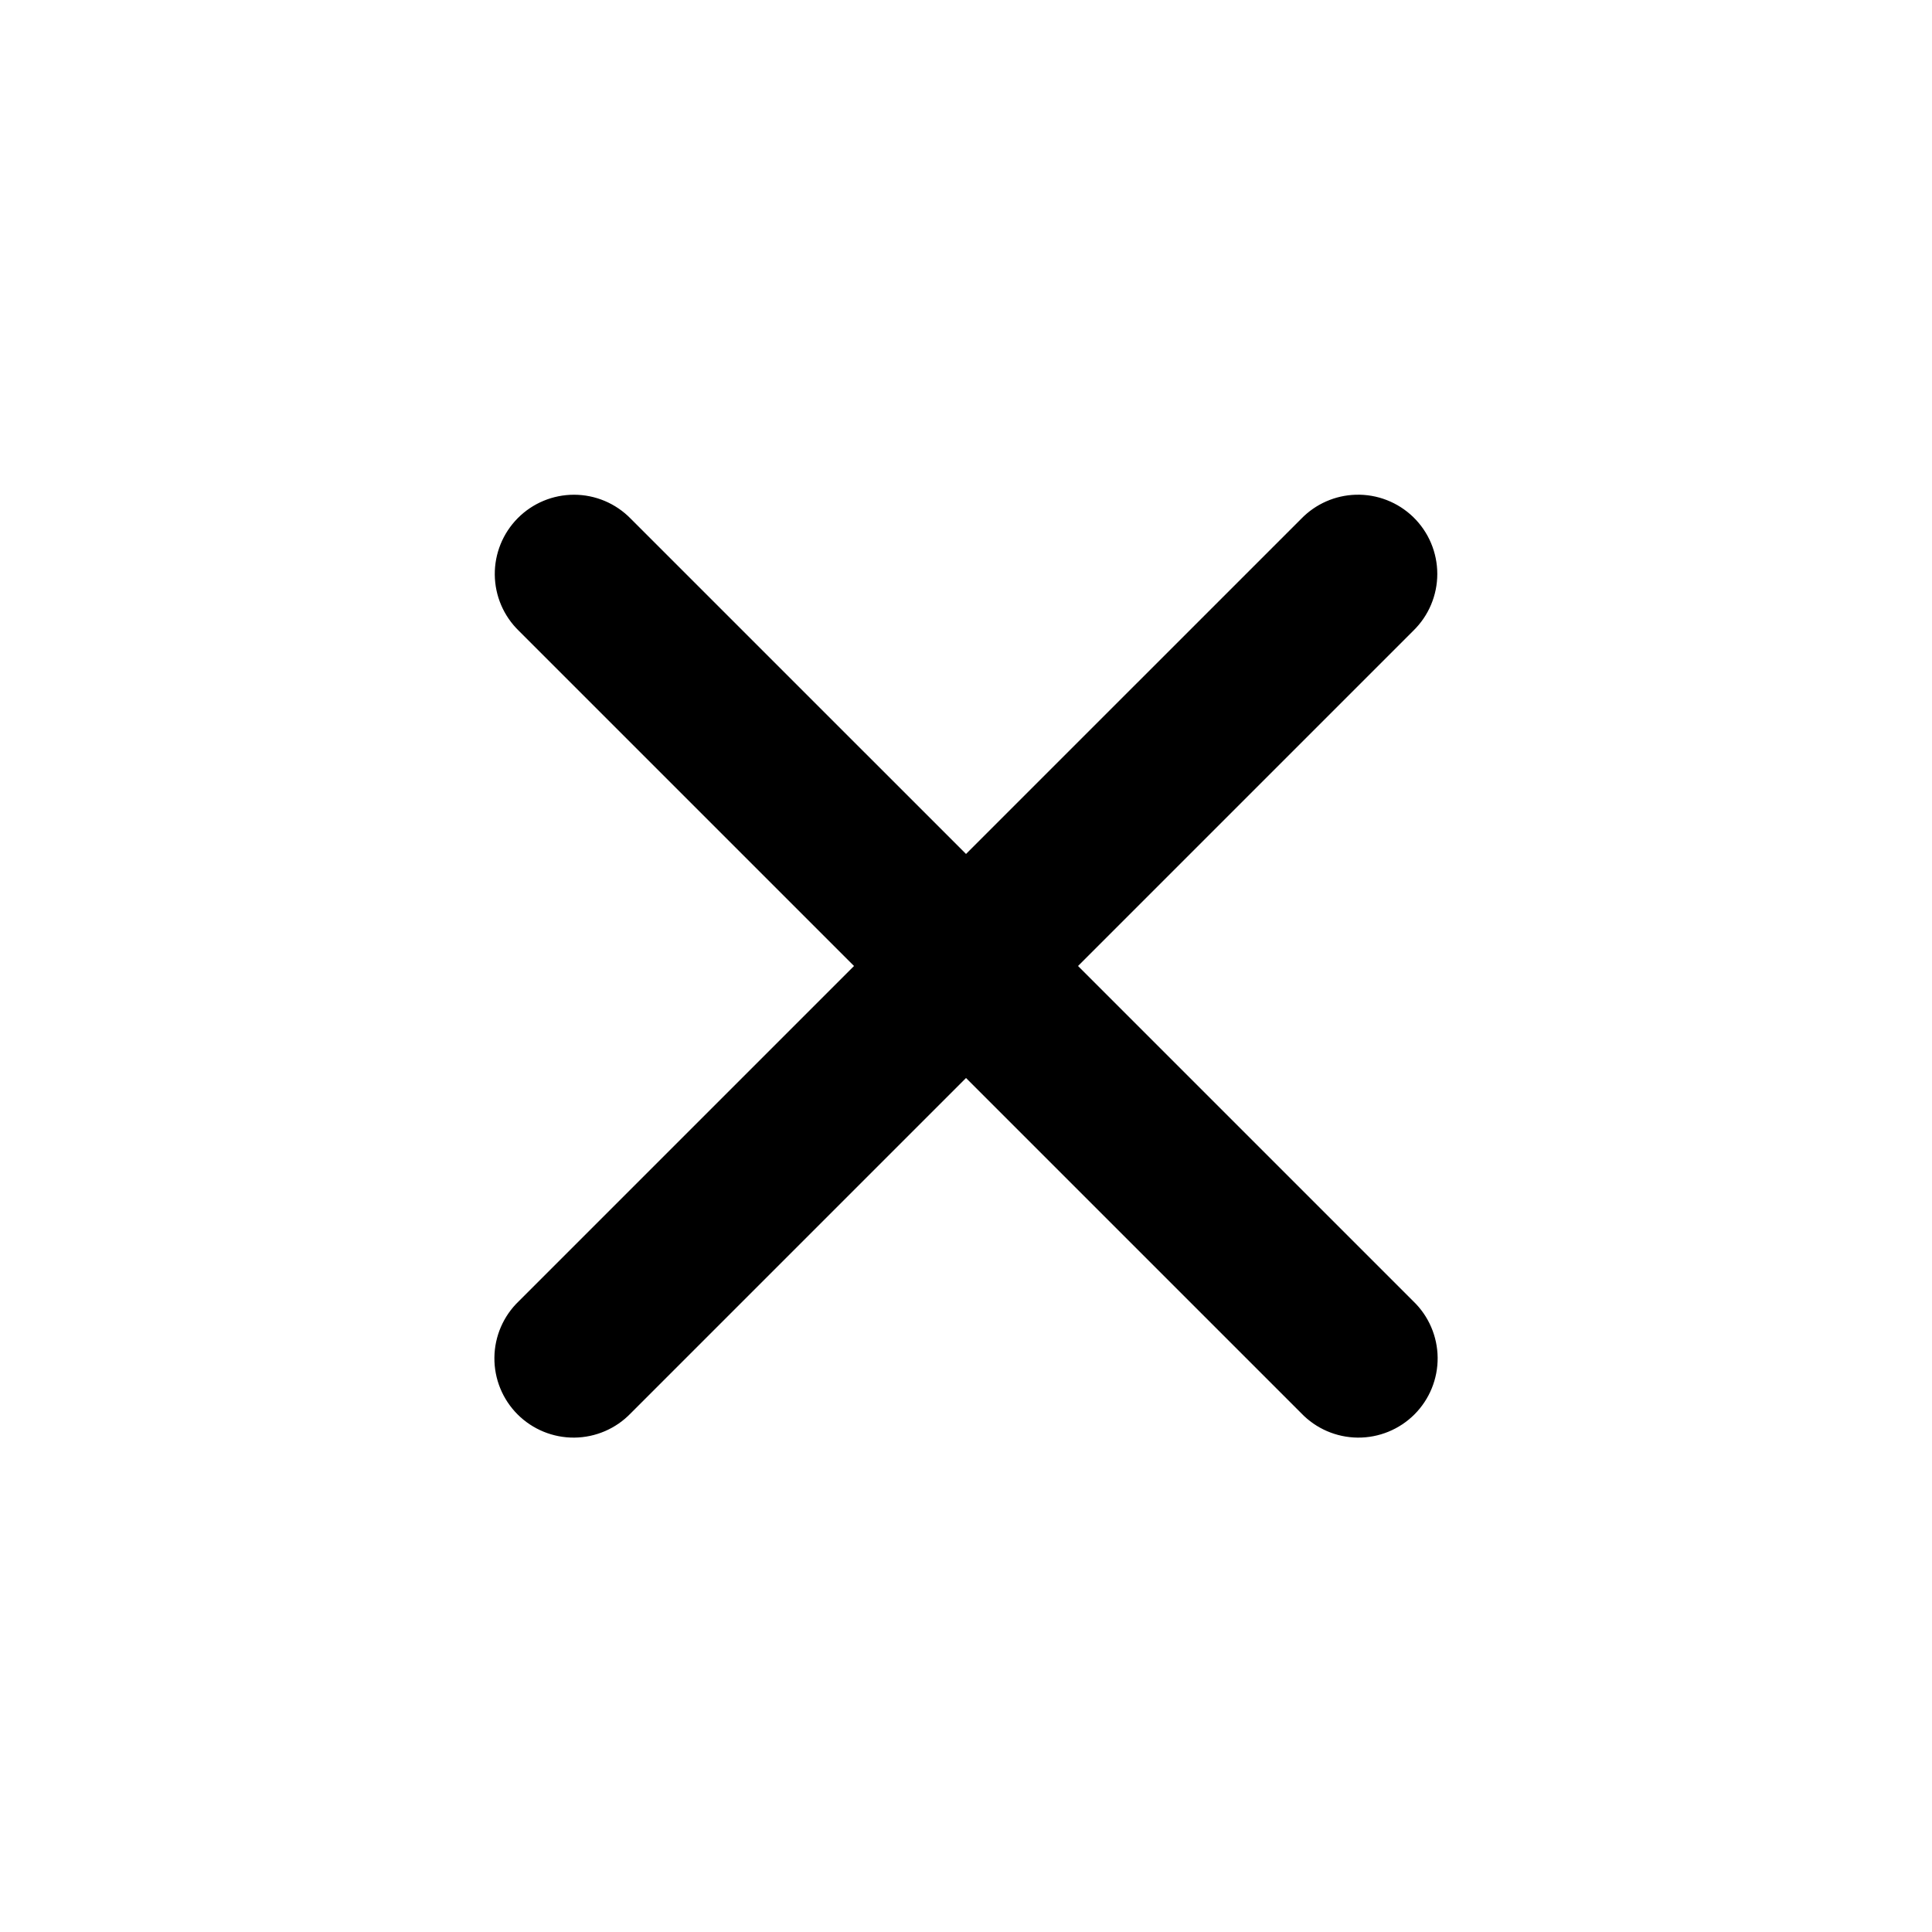 <?xml version="1.0" encoding="UTF-8"?>
<!-- Uploaded to: ICON Repo, www.svgrepo.com, Generator: ICON Repo Mixer Tools -->
<svg fill="#000000" width="800px" height="800px" version="1.1" viewBox="144 144 512 512" xmlns="http://www.w3.org/2000/svg">
 <path d="m296.11 275.11c-5.602 0-10.969 2.238-14.91 6.219-3.941 3.977-6.129 9.367-6.078 14.965 0.051 5.602 2.336 10.949 6.352 14.855l88.848 88.848-88.848 88.848c-4.07 3.906-6.398 9.285-6.453 14.93-0.059 5.641 2.156 11.07 6.144 15.059 3.992 3.988 9.418 6.203 15.059 6.148 5.644-0.059 11.023-2.383 14.934-6.453l88.848-88.848 88.848 88.848c3.906 4.07 9.285 6.394 14.93 6.453 5.641 0.055 11.07-2.16 15.059-6.148 3.988-3.988 6.203-9.418 6.148-15.059-0.059-5.644-2.383-11.023-6.453-14.93l-88.848-88.848 88.848-88.848c4.066-3.957 6.363-9.391 6.359-15.062-0.004-5.676-2.301-11.105-6.371-15.059-4.074-3.949-9.57-6.086-15.242-5.918-5.453 0.16-10.629 2.441-14.43 6.356l-88.848 88.844-88.848-88.844c-3.953-4.062-9.379-6.356-15.047-6.356z" fill-rule="evenodd"/>
</svg>